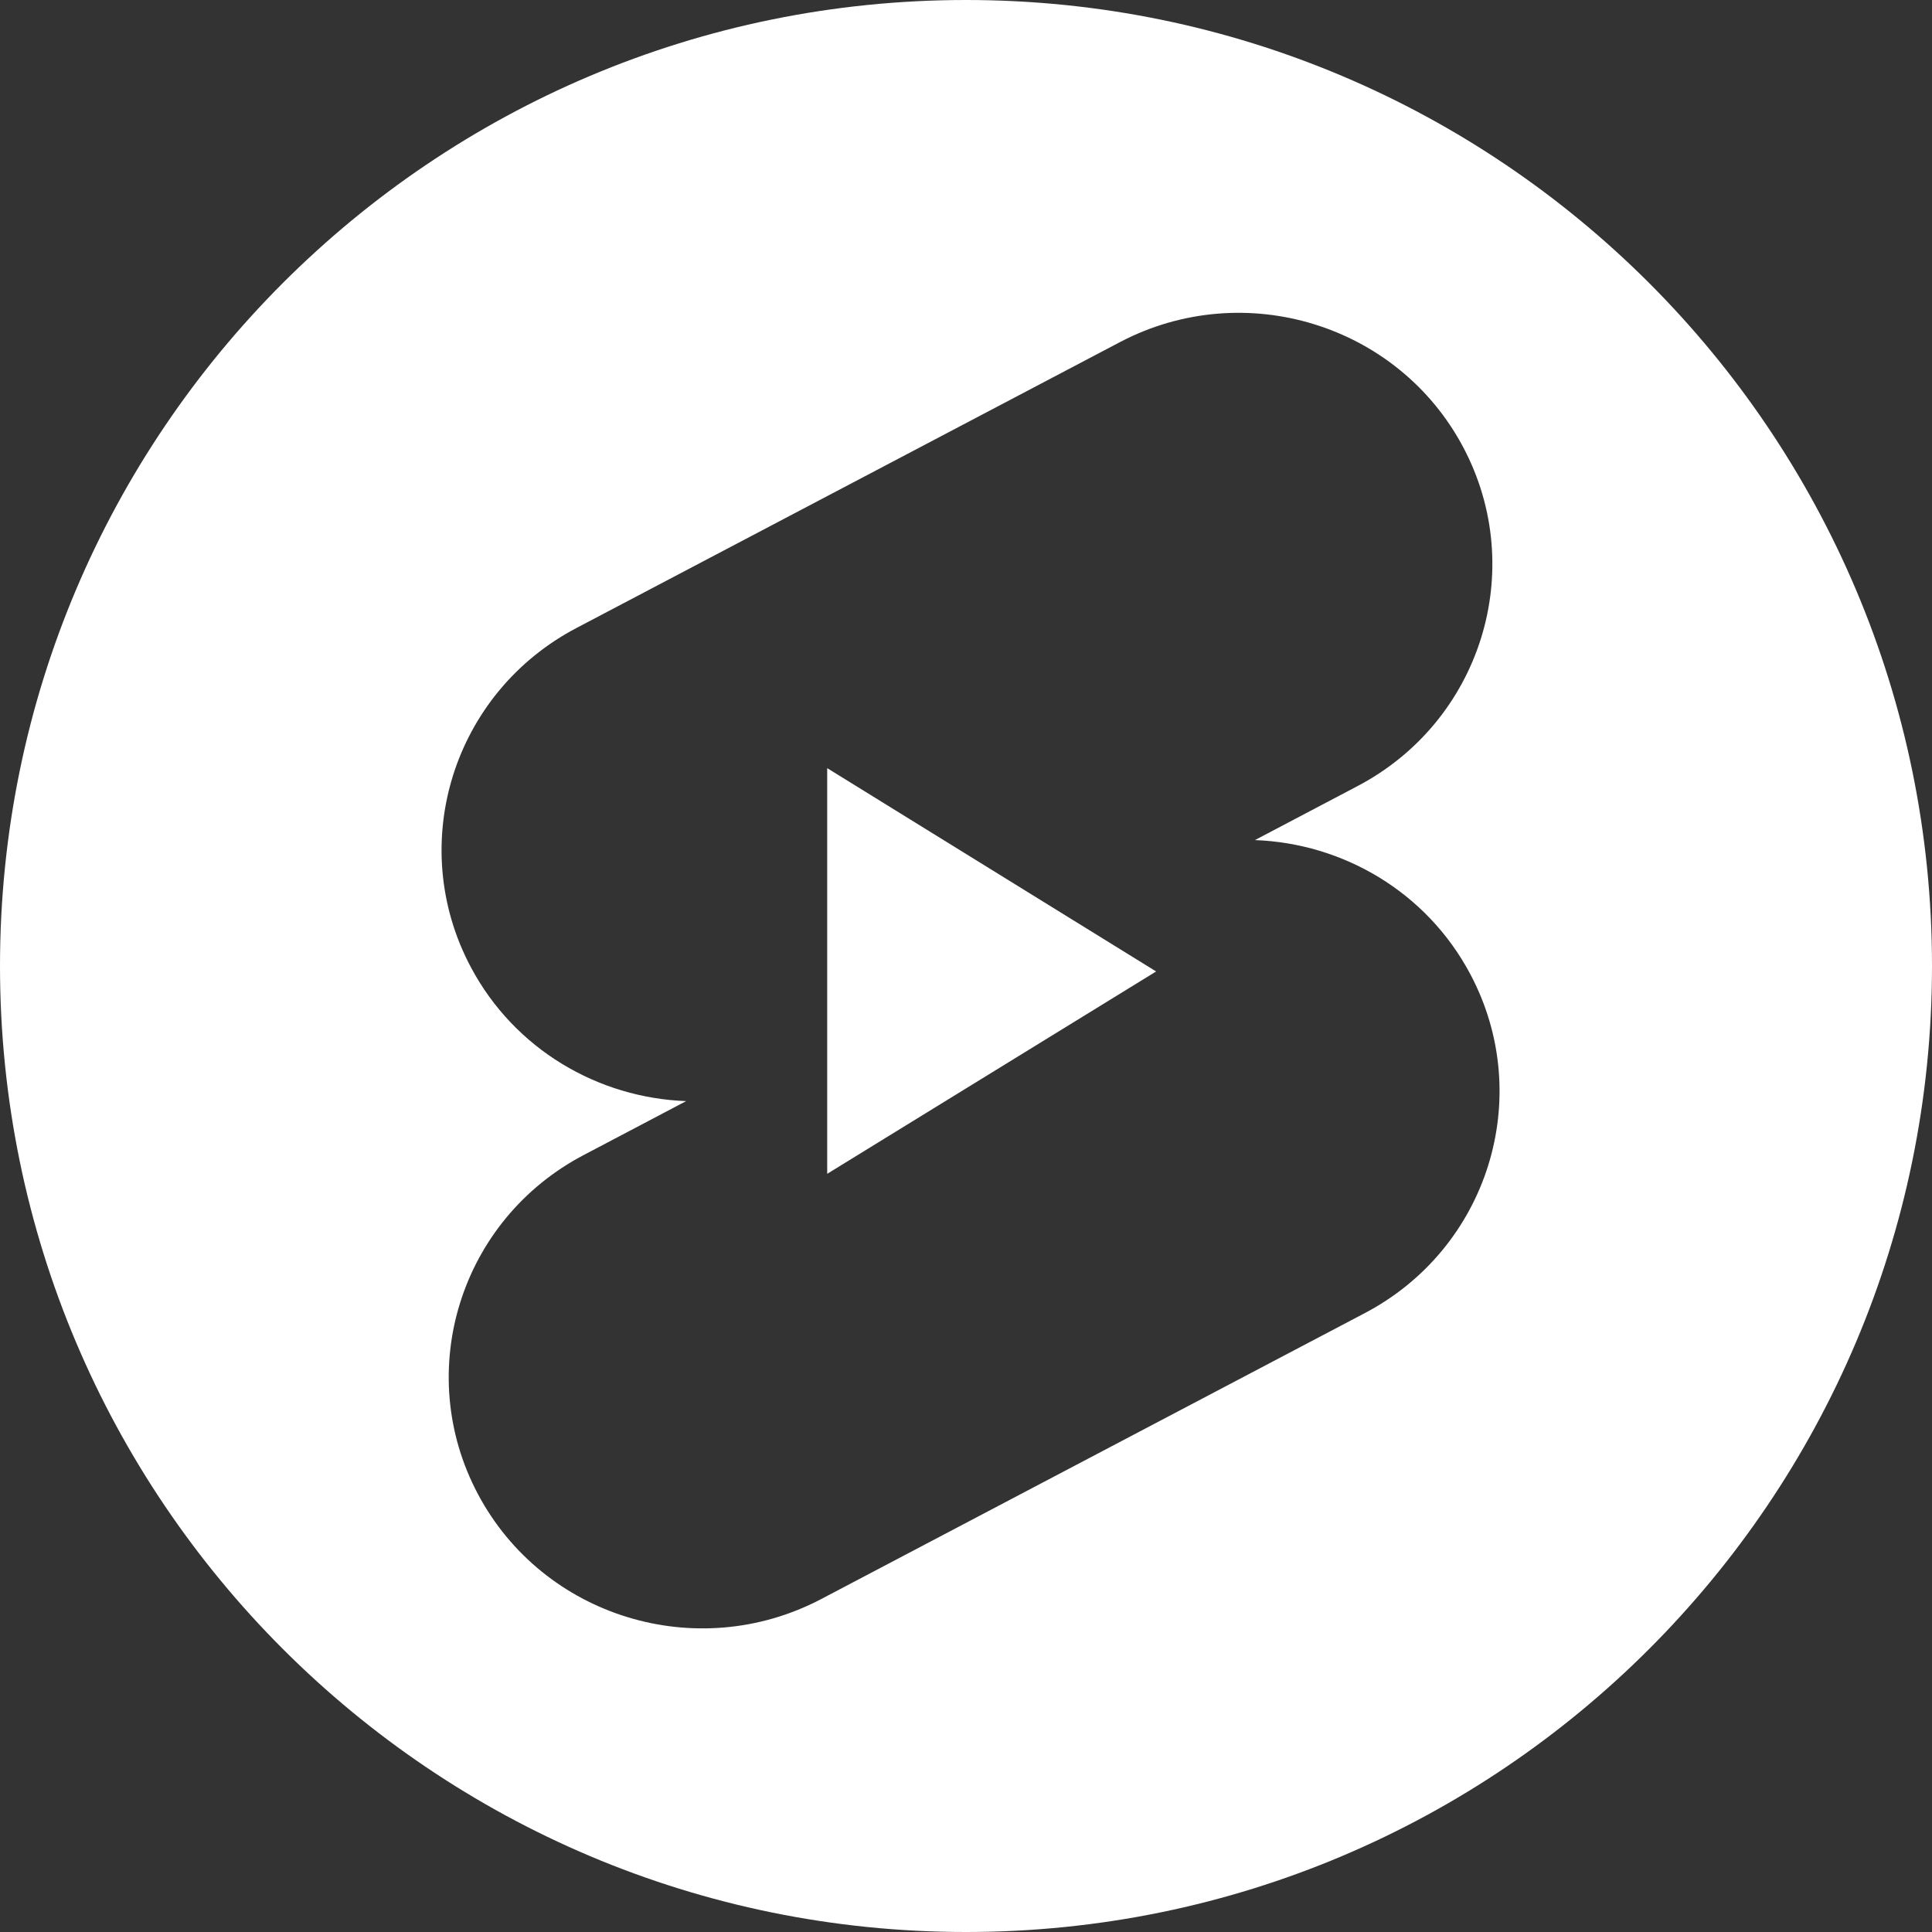 <?xml version="1.0" encoding="UTF-8"?> <svg xmlns="http://www.w3.org/2000/svg" width="210" height="210" viewBox="0 0 210 210" fill="none"><rect x="0" y="0" width="210" height="210" fill="#333333" stroke="none"/><path fill-rule="evenodd" clip-rule="evenodd" d="M105 210C162.99 210 210 162.99 210 105C210 47.01 162.99 0 105 0C47.01 0 0 47.01 0 105C0 162.99 47.01 210 105 210ZM159.036 48.594C151.946 35.246 135.267 30.125 121.796 37.154L62.726 68.226C49.255 75.255 44.083 91.768 51.173 105.116C55.938 114.089 65.039 119.337 74.582 119.686L63.505 125.517C50.034 132.546 44.861 149.059 51.952 162.407C59.042 175.755 75.721 180.876 89.192 173.847L148.262 142.775C161.745 135.746 166.905 119.233 159.815 105.884C155.05 96.912 145.949 91.664 136.406 91.314L147.483 85.484C160.954 78.455 166.126 61.942 159.036 48.594Z" fill="white"></path><path d="M89.913 83.494V127.588L125.666 105.594L89.913 83.494Z" fill="white"></path></svg> 